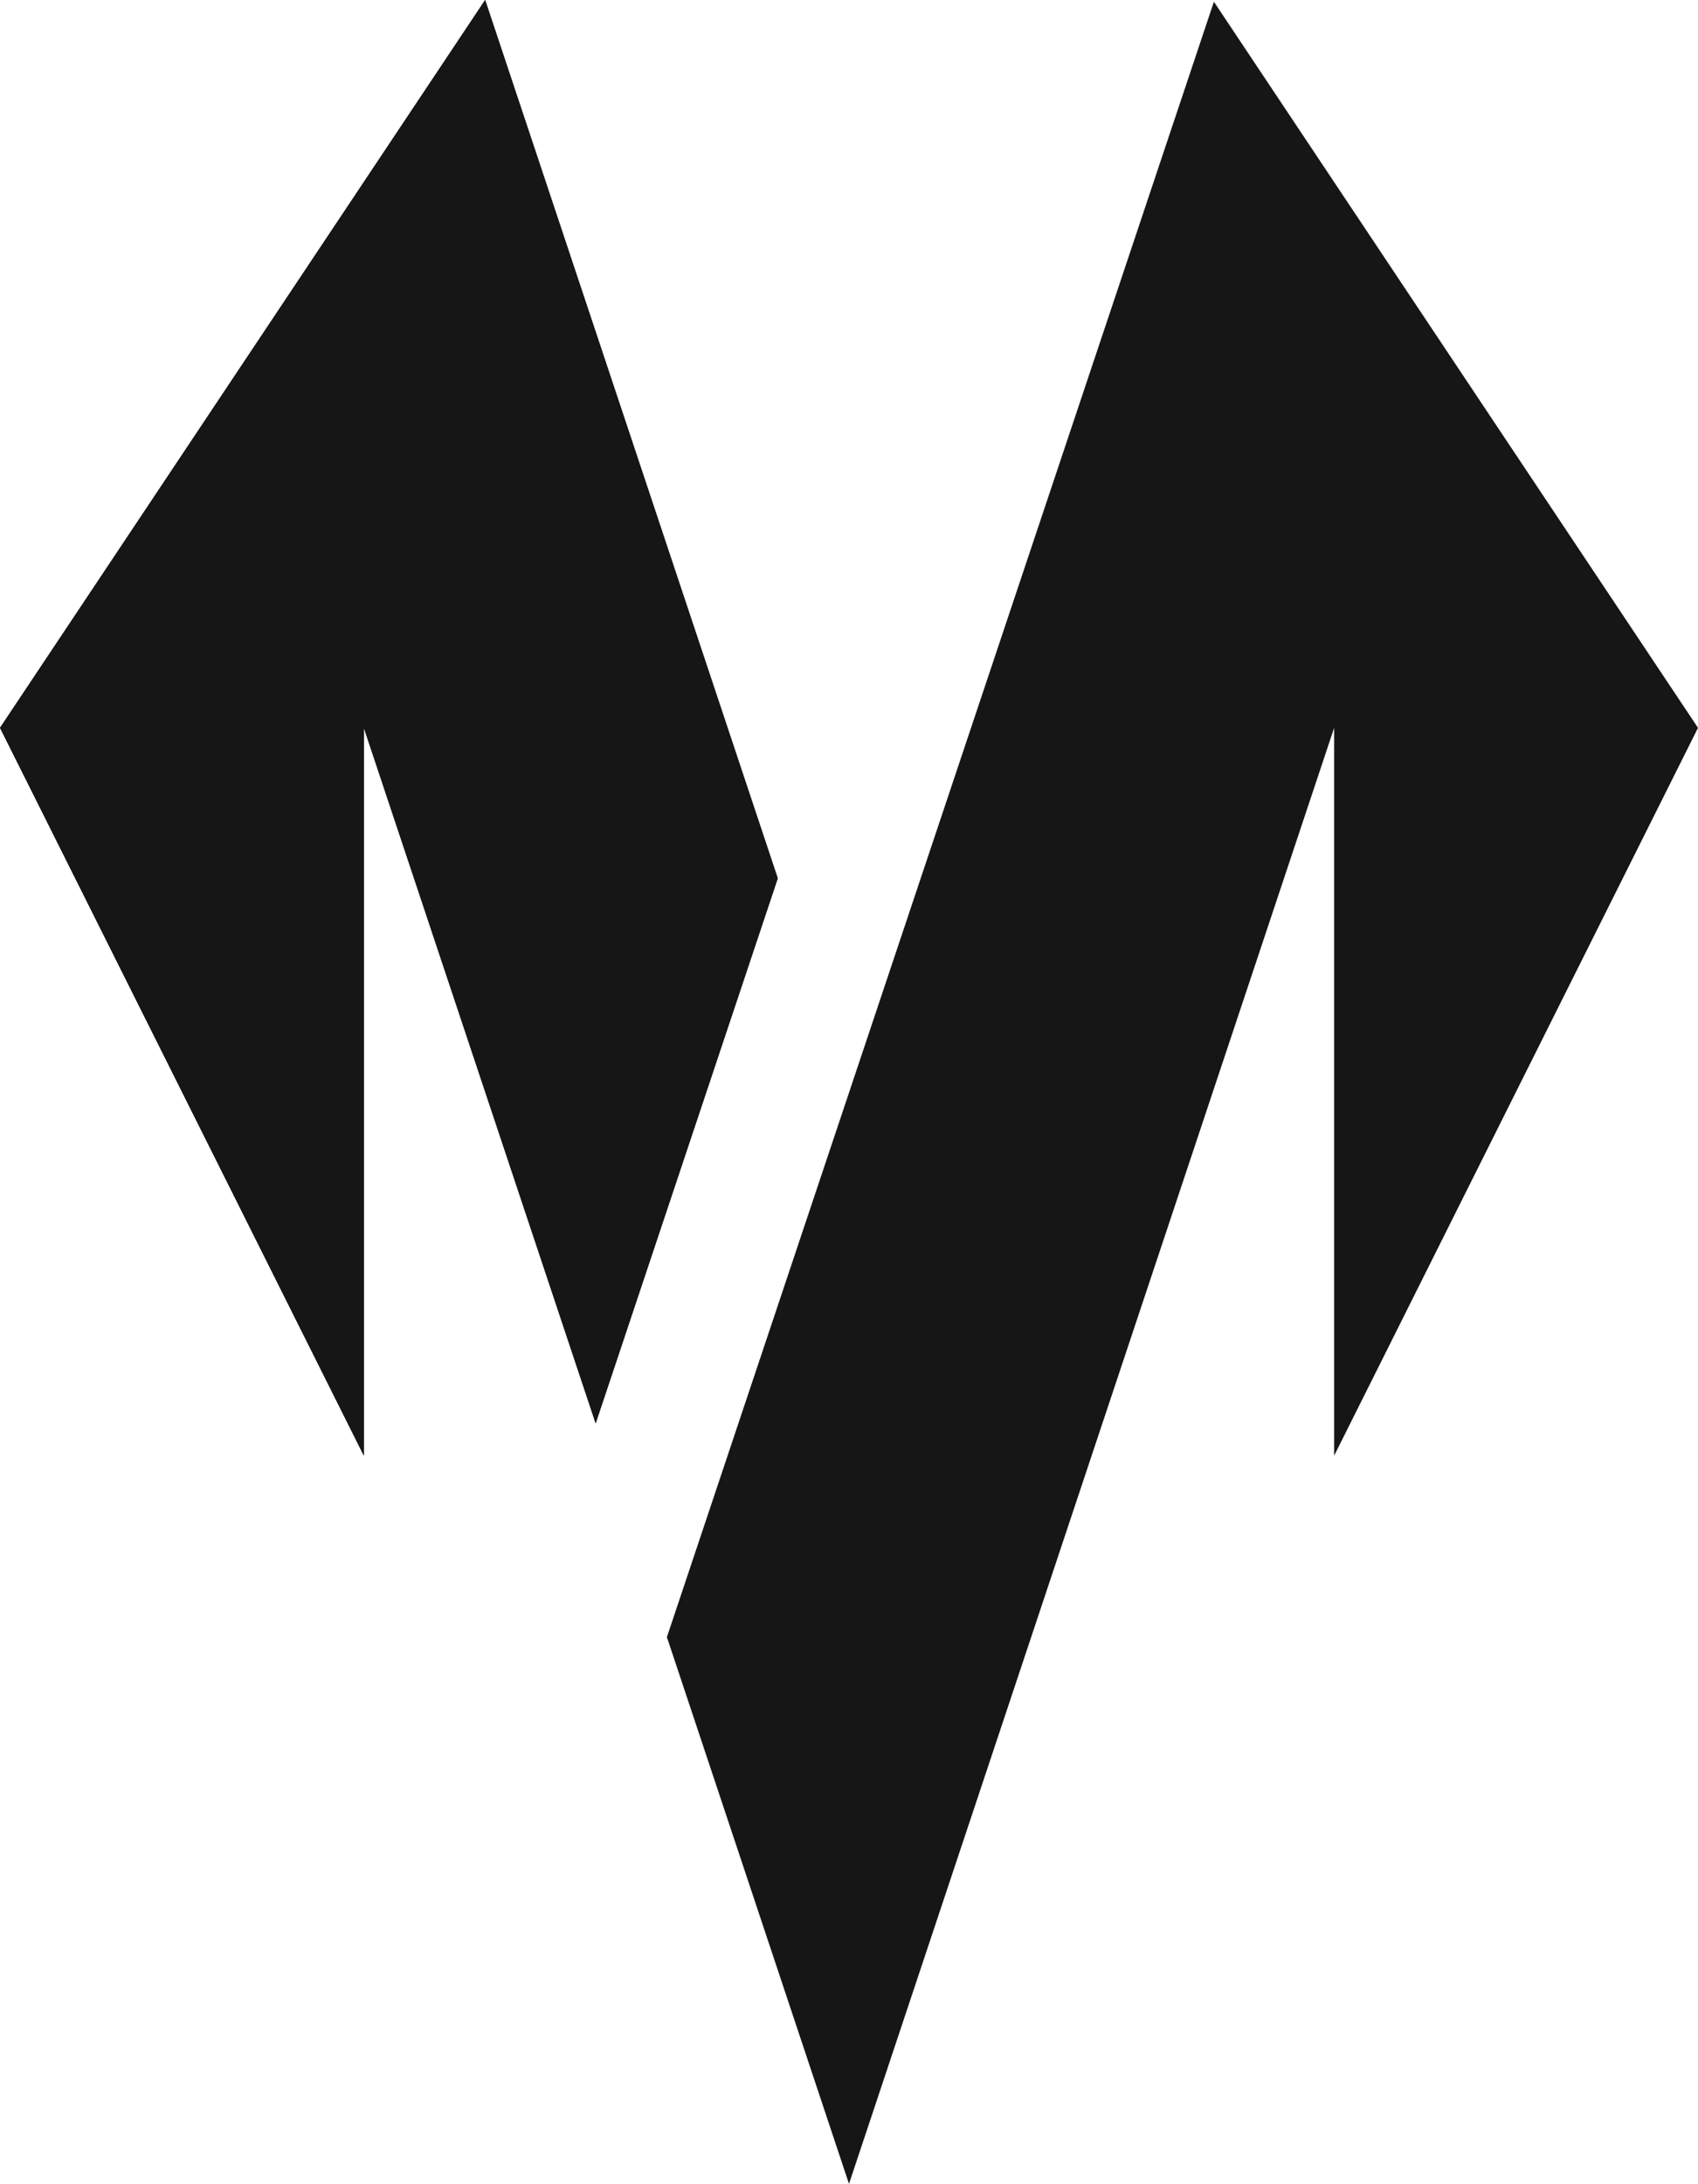 <svg xml:space="preserve" style="enable-background:new 0 0 488.6 628.3;" viewBox="0 0 488.6 628.3" y="0px" x="0px" xmlns:xlink="http://www.w3.org/1999/xlink" xmlns="http://www.w3.org/2000/svg" id="Laag_1" version="1.1">
<style type="text/css">
	.st0{fill:#151615;}
</style>
<polygon points="223.8,252.7 171.4,409.5 104.7,209.4 104.7,418.8 0,209.4 139.6,0" class="st0"></polygon>
<polygon points="383.9,418.8 383.9,209.4 244.3,628.3 191.9,471 349.3,0.5 488.6,209.4" class="st0"></polygon>
<polygon points="139.6,0 0,209.4 104.7,418.8 104.7,209.4 171.4,409.5 223.8,252.7" class="st0"></polygon>
</svg>
